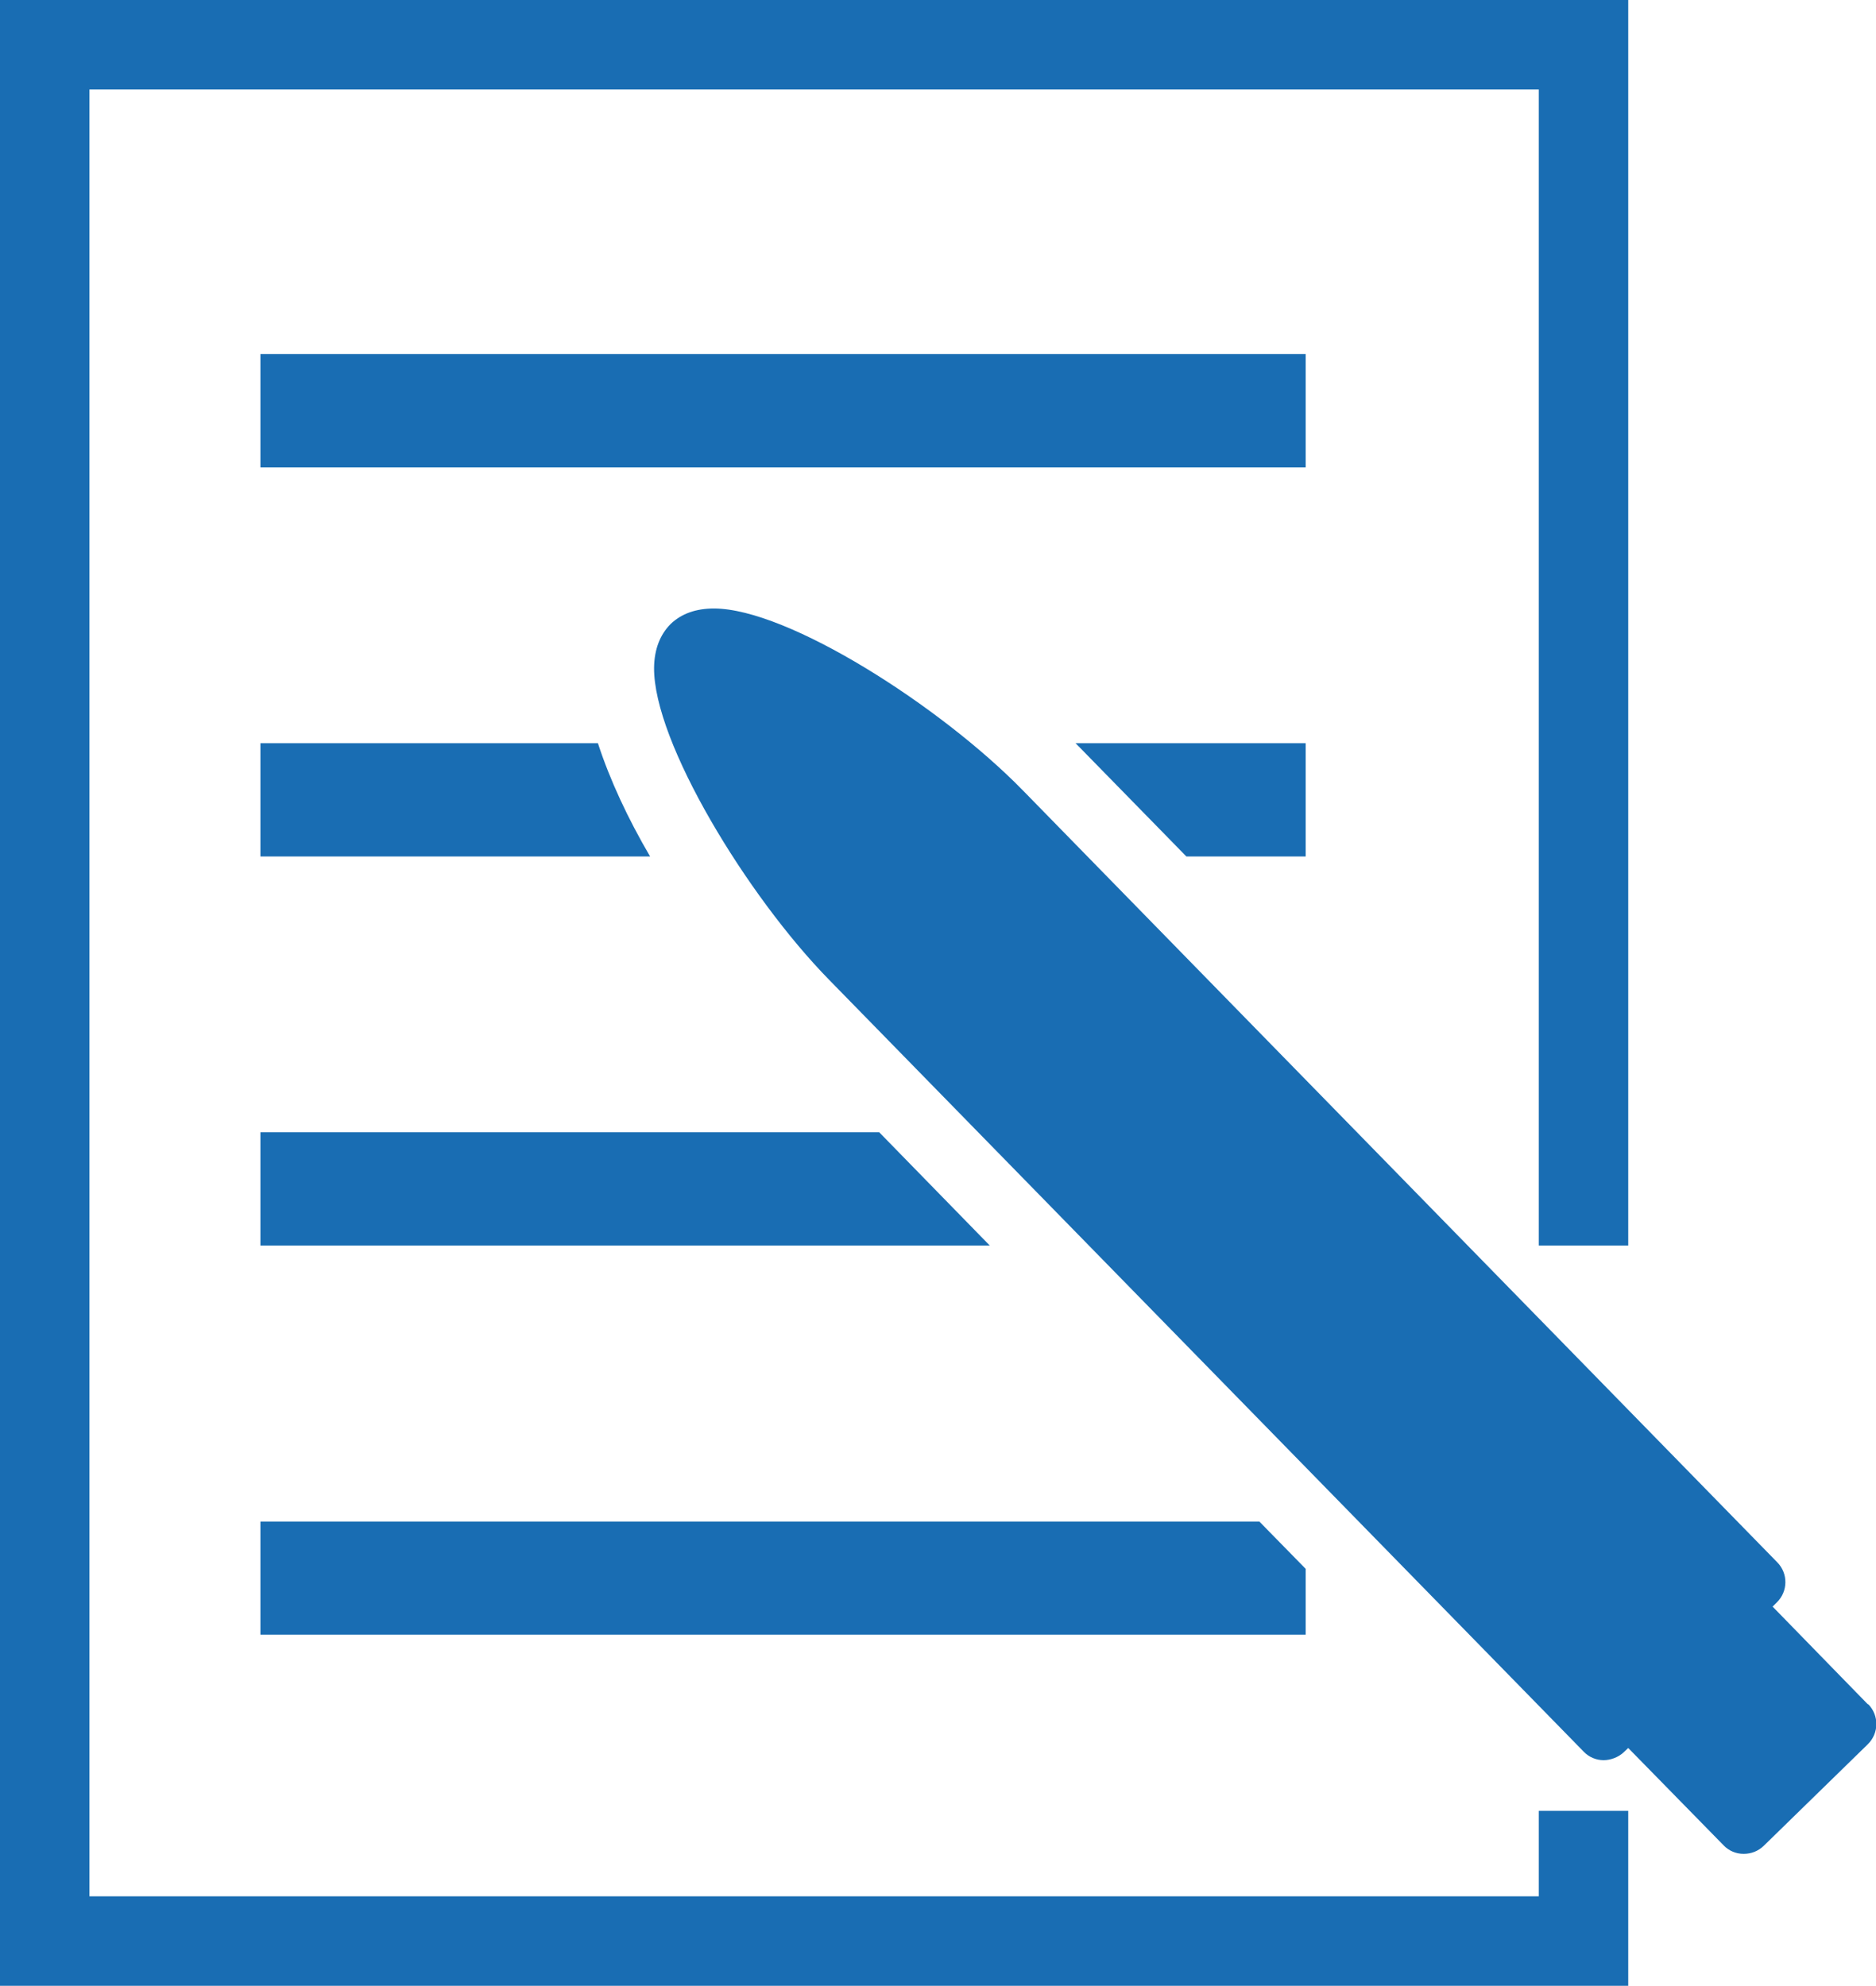 <?xml version="1.0" encoding="UTF-8"?>
<svg id="_レイヤー_2" data-name="レイヤー 2" xmlns="http://www.w3.org/2000/svg" viewBox="0 0 75.49 79.92">
  <defs>
    <style>
      .cls-1 {
        fill: none;
        stroke: #196db3;
        stroke-miterlimit: 10;
        stroke-width: 3.6px;
      }

      .cls-2 {
        fill: #196db3;
        stroke-width: 0px;
      }
    </style>
  </defs>
  <g id="_レイヤー_1-2" data-name="レイヤー 1">
    <g>
      <path class="cls-2" d="m75.16,68.59l-3.83-3.93.17-.17c.45-.44.46-1.16.02-1.61l-30.36-31.07c-3.31-3.39-9.46-7.32-12.43-7.32-.73,0-1.31.21-1.74.62-.43.43-.66,1.02-.67,1.76-.03,2.99,3.75,9.2,7.04,12.56l30.37,31.07c.21.22.5.34.8.34.27,0,.59-.11.81-.32l.18-.17,3.84,3.92c.21.22.5.34.8.34h.01c.3,0,.58-.11.8-.32l4.19-4.09c.45-.44.46-1.16.02-1.61Z"/>
      <rect class="cls-2" x="10.48" y="14.25" width="42.06" height="4.56"/>
      <polygon class="cls-2" points="52.54 34.47 52.54 29.91 43.28 29.91 47.74 34.47 52.54 34.47"/>
      <path class="cls-2" d="m10.48,29.91v4.56h15.68c-.89-1.52-1.62-3.08-2.1-4.56h-13.58Z"/>
      <polygon class="cls-2" points="10.48 45.57 10.48 50.13 39.83 50.13 35.38 45.57 10.48 45.57"/>
      <polygon class="cls-2" points="10.48 65.79 52.54 65.79 52.54 63.14 50.68 61.24 10.48 61.24 10.48 65.79"/>
      <polyline class="cls-1" points="63.72 72.88 63.72 78.12 1.8 78.12 1.8 1.8 63.72 1.8 63.72 50.13"/>
    </g>
  </g>
</svg>